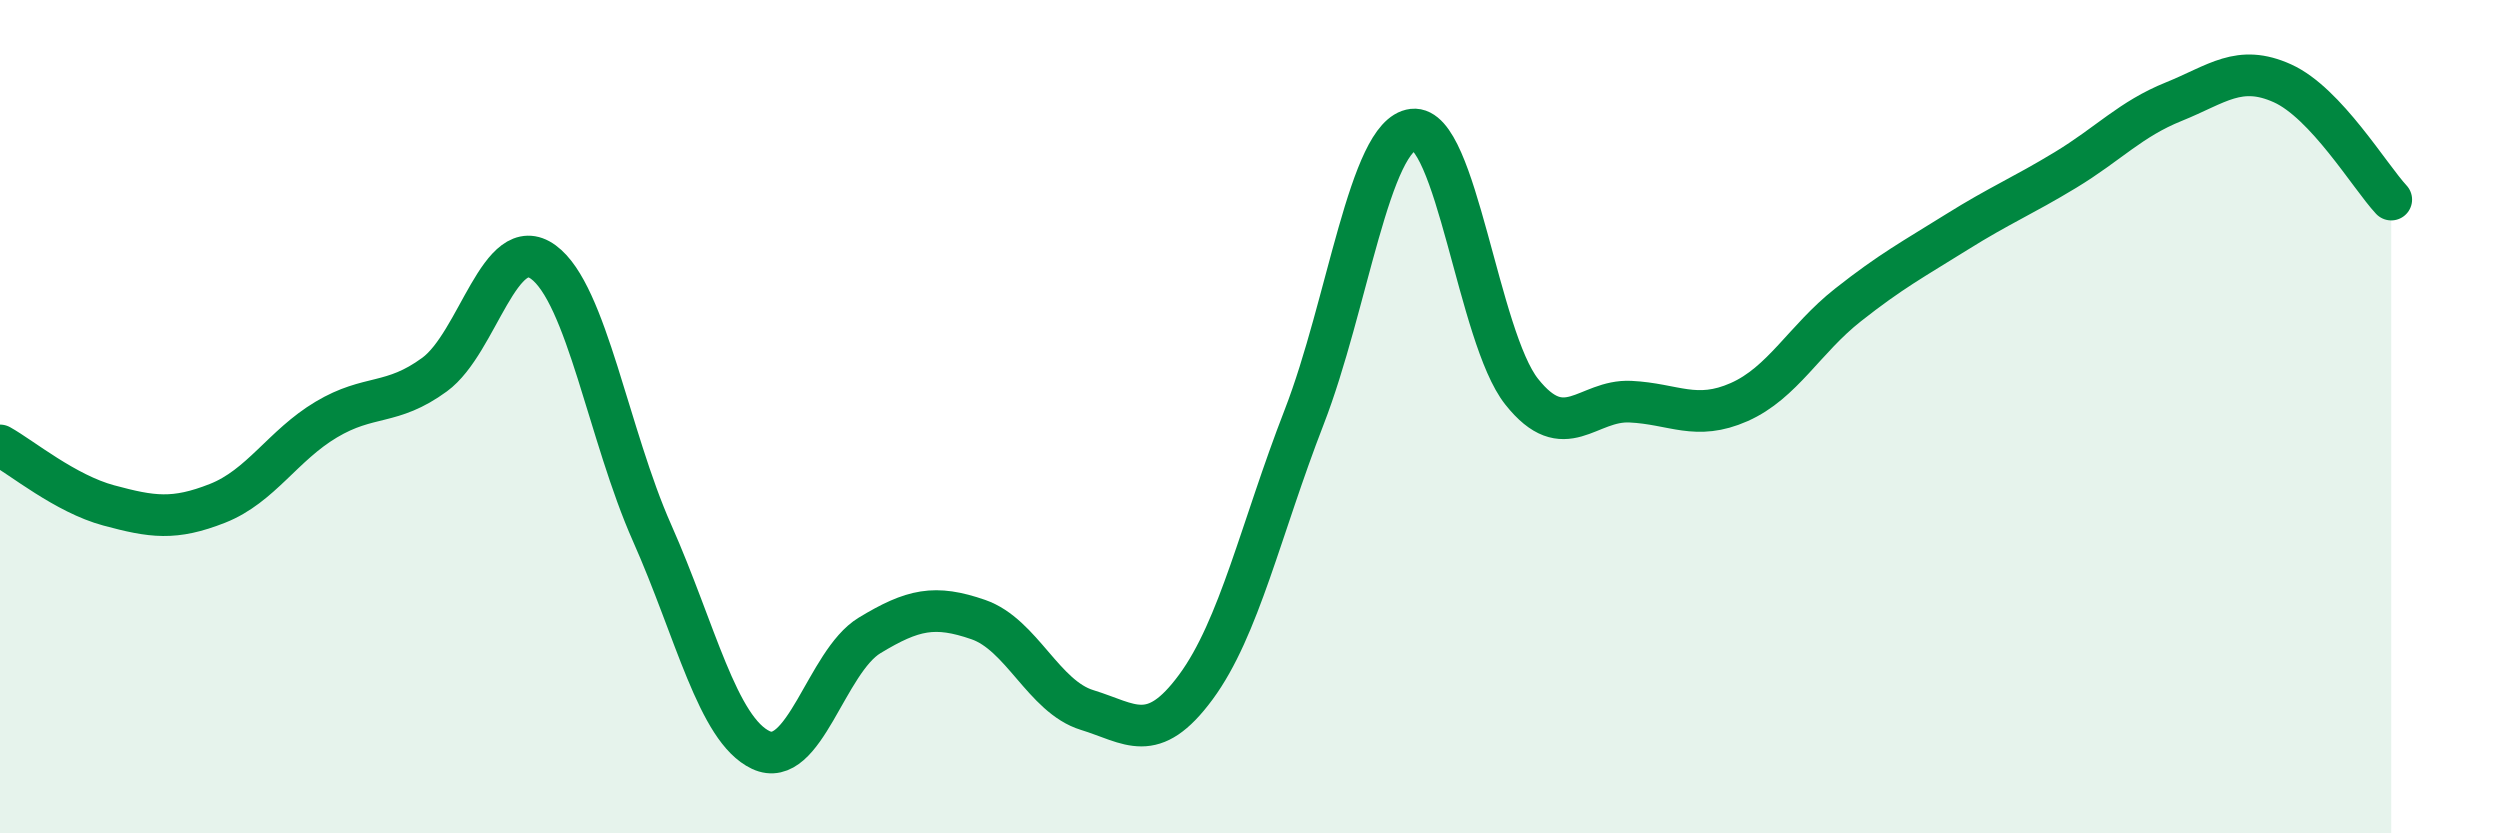 
    <svg width="60" height="20" viewBox="0 0 60 20" xmlns="http://www.w3.org/2000/svg">
      <path
        d="M 0,10.69 C 0.52,10.98 1.57,11.85 2.61,12.13 C 3.65,12.41 4.18,12.49 5.22,12.08 C 6.26,11.67 6.79,10.69 7.83,10.07 C 8.87,9.45 9.39,9.75 10.43,8.99 C 11.47,8.23 12,5.53 13.04,6.29 C 14.08,7.05 14.61,10.45 15.65,12.79 C 16.69,15.13 17.22,17.51 18.26,18 C 19.3,18.49 19.83,15.88 20.87,15.25 C 21.91,14.62 22.44,14.51 23.48,14.87 C 24.52,15.23 25.05,16.72 26.09,17.04 C 27.13,17.36 27.66,17.9 28.7,16.49 C 29.74,15.08 30.26,12.69 31.3,10.01 C 32.34,7.33 32.87,3.23 33.91,3.11 C 34.95,2.99 35.48,8.09 36.52,9.4 C 37.56,10.71 38.09,9.59 39.13,9.64 C 40.17,9.69 40.7,10.11 41.74,9.65 C 42.78,9.19 43.31,8.14 44.35,7.32 C 45.39,6.5 45.92,6.22 46.96,5.57 C 48,4.92 48.53,4.71 49.57,4.08 C 50.61,3.45 51.13,2.86 52.17,2.44 C 53.21,2.02 53.74,1.53 54.78,2 C 55.82,2.47 56.87,4.23 57.39,4.79L57.39 20L0 20Z"
        fill="#008740"
        opacity="0.1"
        stroke-linecap="round"
        stroke-linejoin="round"
      />
      <path
        d="M 0,10.69 C 0.52,10.98 1.57,11.85 2.61,12.13 C 3.65,12.41 4.18,12.49 5.22,12.08 C 6.26,11.67 6.79,10.69 7.83,10.07 C 8.87,9.45 9.39,9.75 10.43,8.99 C 11.47,8.23 12,5.53 13.04,6.29 C 14.08,7.05 14.61,10.45 15.65,12.79 C 16.69,15.13 17.22,17.51 18.26,18 C 19.3,18.49 19.83,15.88 20.87,15.25 C 21.91,14.62 22.44,14.51 23.48,14.87 C 24.52,15.23 25.05,16.72 26.09,17.04 C 27.13,17.36 27.66,17.9 28.7,16.49 C 29.74,15.08 30.26,12.69 31.3,10.01 C 32.34,7.33 32.87,3.23 33.91,3.11 C 34.95,2.99 35.48,8.09 36.52,9.4 C 37.56,10.71 38.09,9.59 39.13,9.64 C 40.17,9.69 40.7,10.11 41.74,9.65 C 42.78,9.19 43.31,8.14 44.35,7.32 C 45.39,6.5 45.92,6.22 46.96,5.57 C 48,4.92 48.53,4.71 49.57,4.08 C 50.61,3.45 51.13,2.86 52.17,2.44 C 53.21,2.02 53.74,1.53 54.78,2 C 55.82,2.47 56.87,4.23 57.39,4.79"
        stroke="#008740"
        stroke-width="1"
        fill="none"
        stroke-linecap="round"
        stroke-linejoin="round"
      />
    </svg>
  